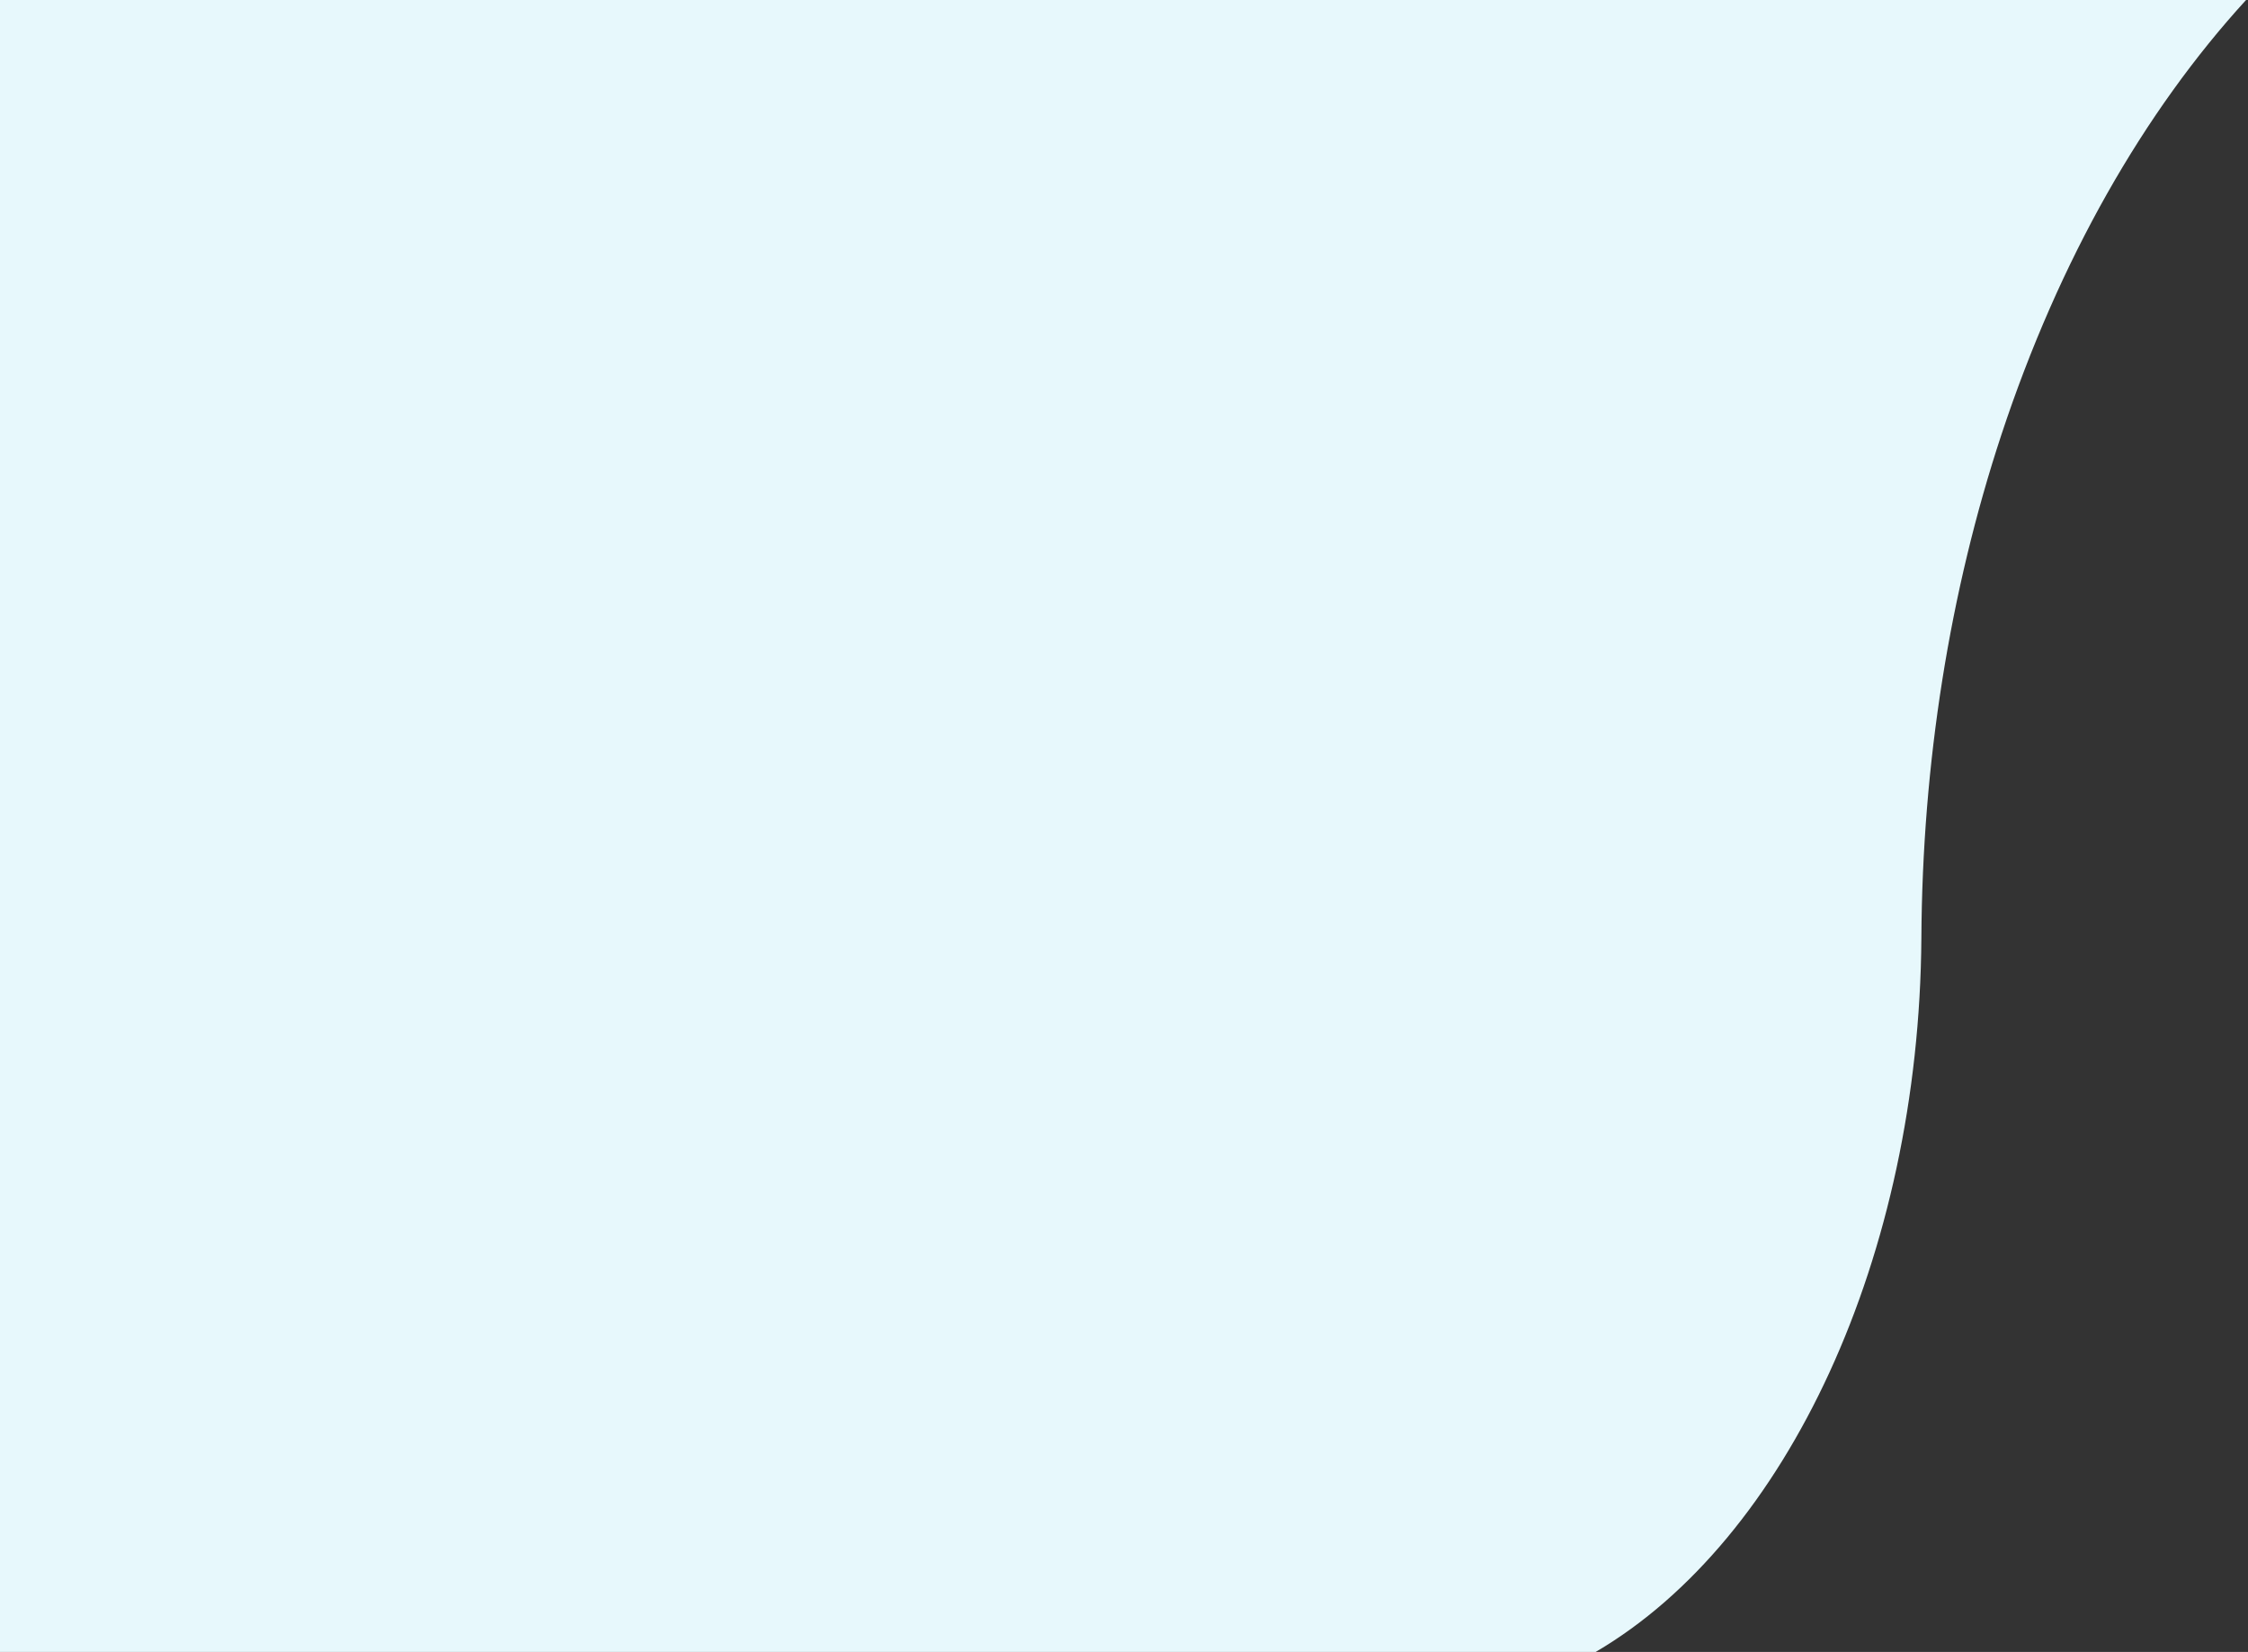 <?xml version="1.0" encoding="UTF-8"?>
<svg width="460px" height="338px" viewBox="0 0 460 338" version="1.1" xmlns="http://www.w3.org/2000/svg" xmlns:xlink="http://www.w3.org/1999/xlink">
    <rect x="0" y="0" width="460" height="338" fill="#333333" stroke="none"/>
    <title>Combined Shape</title>
    <g id="Page-1" stroke="none" stroke-width="1" fill="none" fill-rule="evenodd">
        <g id="Ons-werk" transform="translate(-546, -125)" fill="#E7F8FC">
            <path d="M1005.604,124.999 C984.708,147.857 967.381,178.102 955.533,213.96 C944.949,246.049 939.356,281.234 939.165,316.935 C938.733,382.011 911.708,440.037 872.508,463 L546,463 L546,125 Z" id="Combined-Shape"></path>
        </g>
    </g>
</svg>